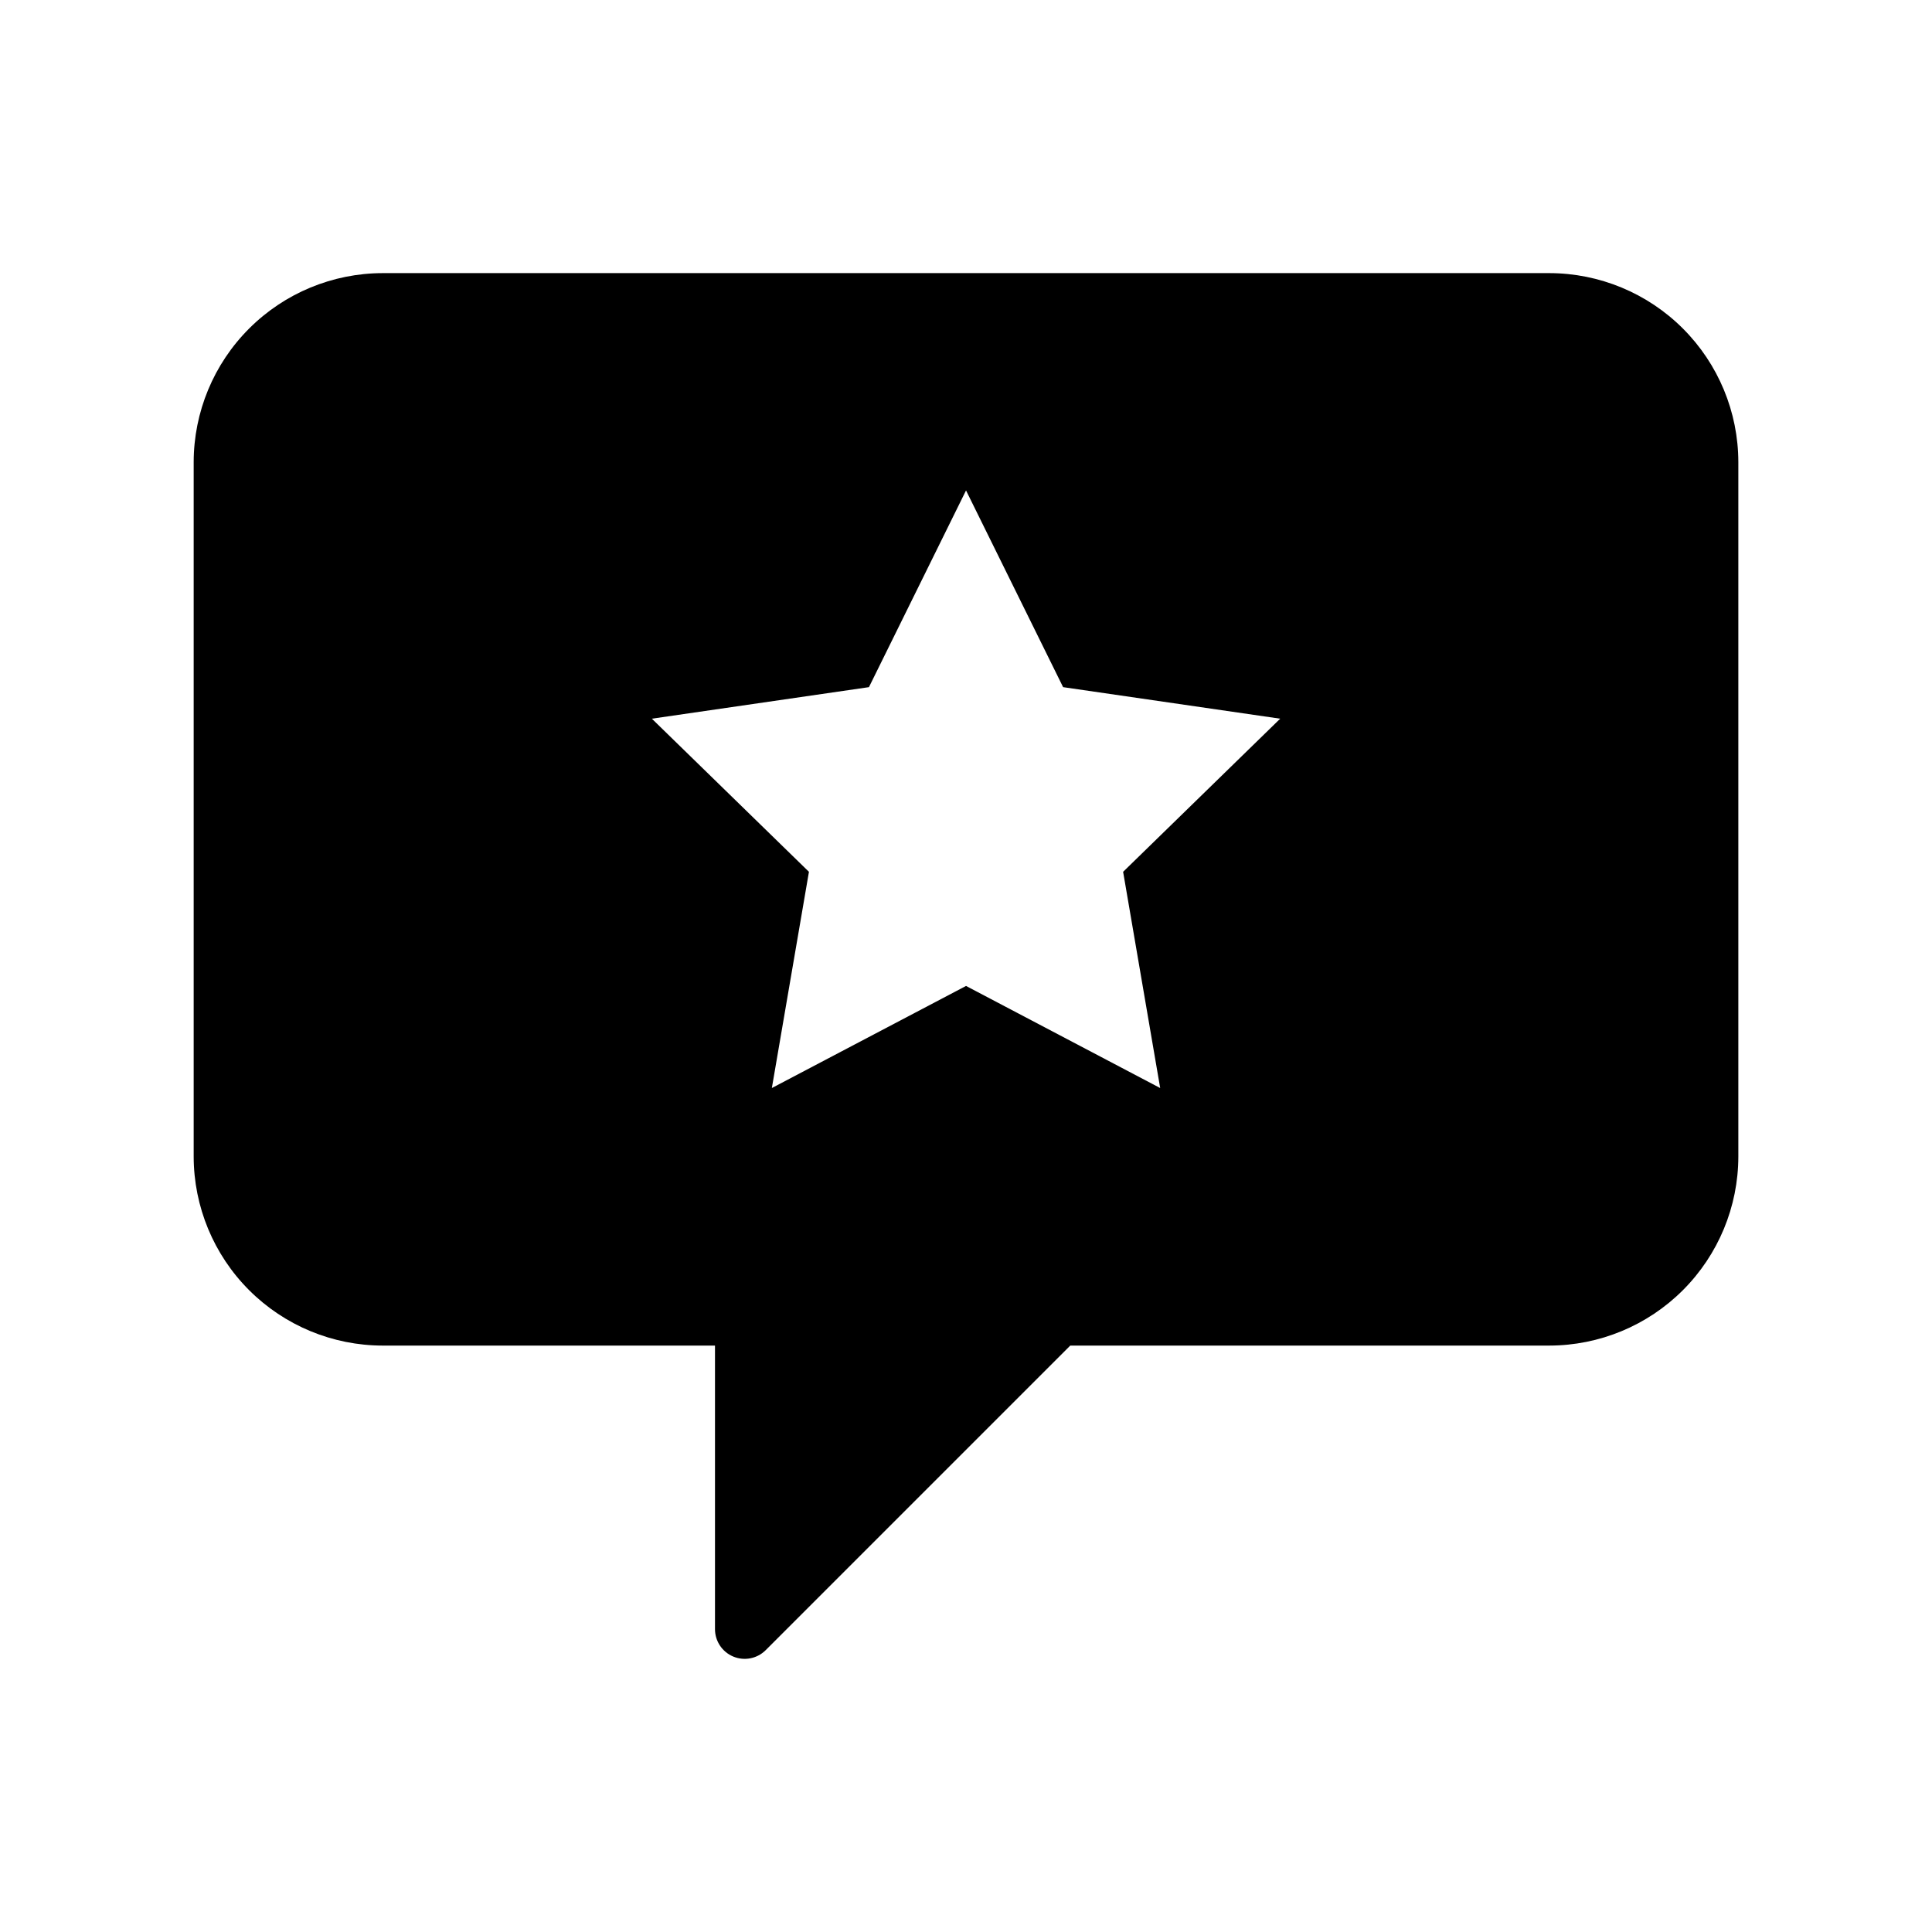 <?xml version="1.0" encoding="UTF-8"?>
<!-- Uploaded to: SVG Repo, www.svgrepo.com, Generator: SVG Repo Mixer Tools -->
<svg fill="#000000" width="800px" height="800px" version="1.1" viewBox="144 144 512 512" xmlns="http://www.w3.org/2000/svg">
 <path d="m554.58 216.38h-309.16c-13.281 0.016-26.012 5.297-35.402 14.688-9.395 9.391-14.676 22.121-14.691 35.402v184.03c0.016 13.281 5.297 26.016 14.691 35.406 9.391 9.391 22.121 14.672 35.402 14.688h88.059v75.145c0 3.184 1.918 6.055 4.859 7.273 2.941 1.219 6.328 0.547 8.582-1.707l80.711-80.711h126.95c13.281-0.016 26.016-5.297 35.406-14.688s14.672-22.125 14.688-35.406v-184.03c-0.016-13.281-5.297-26.012-14.688-35.402-9.391-9.391-22.125-14.672-35.406-14.688zm-103.12 215.96-51.453-27.055-51.457 27.051 9.828-57.297-41.629-40.578 57.531-8.359 25.727-52.129 25.727 52.129 57.531 8.359-41.629 40.578z"/>
</svg>